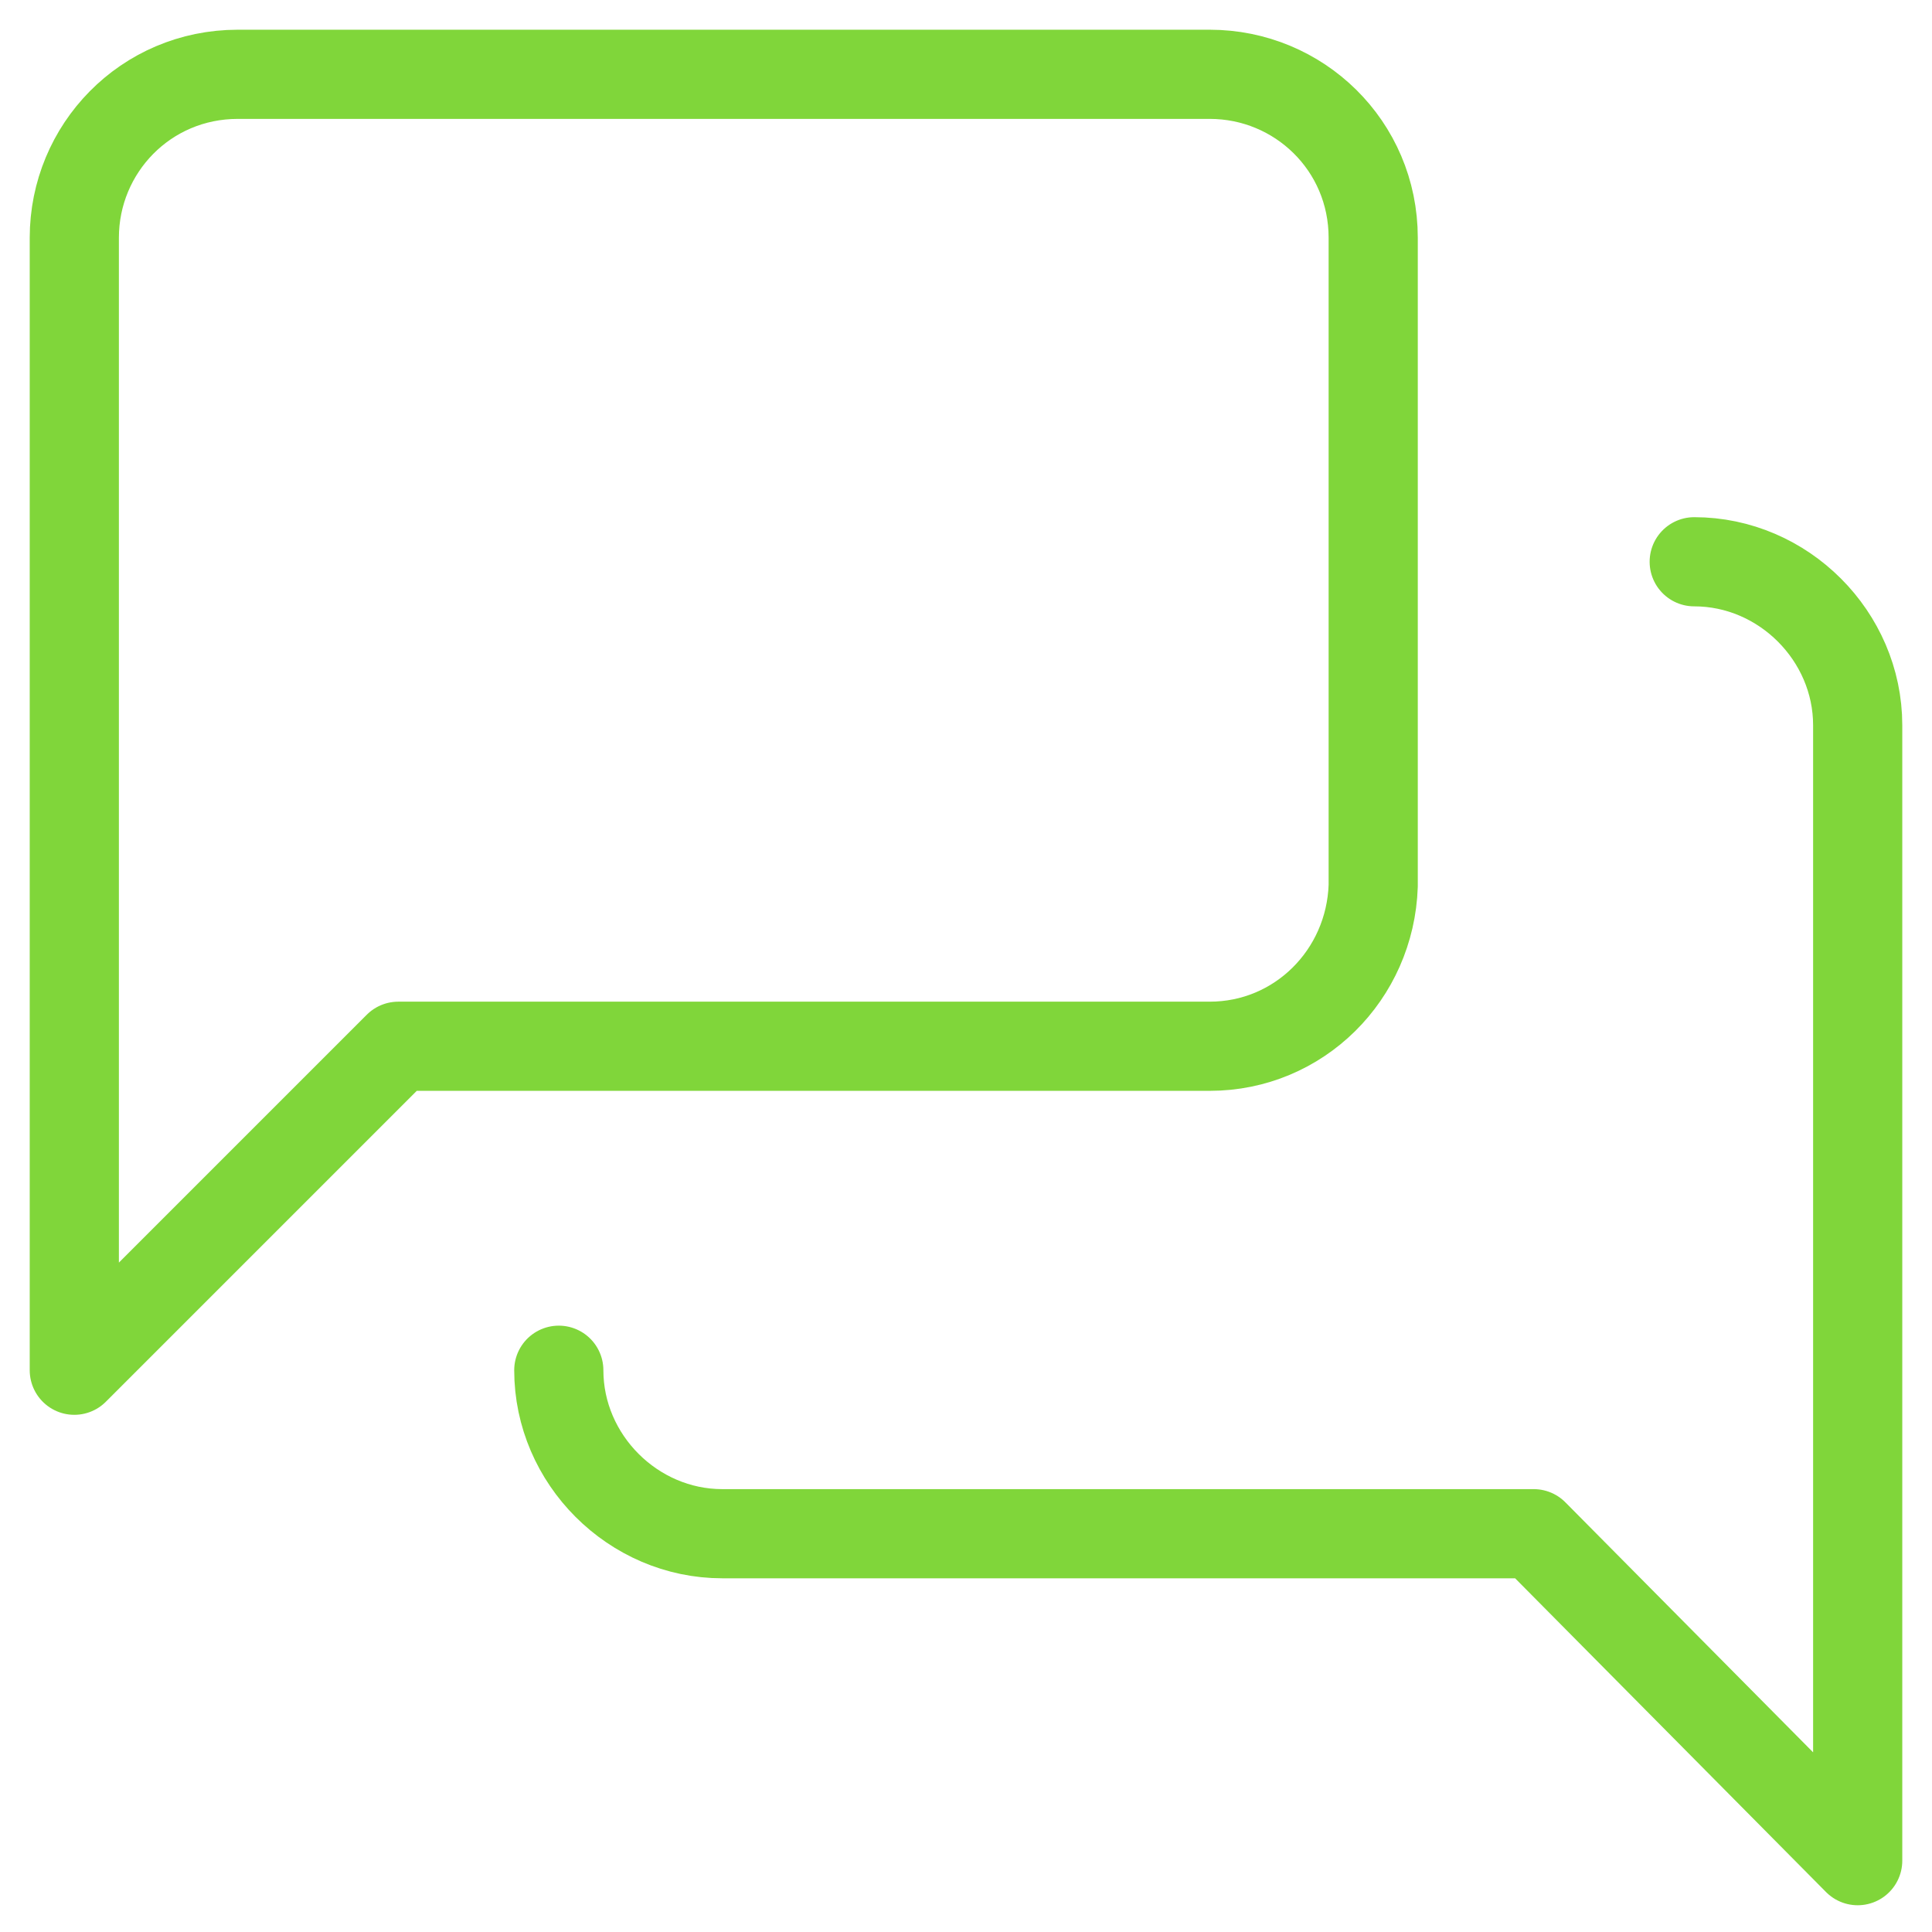 <?xml version="1.0" encoding="UTF-8"?> <!-- Generator: Adobe Illustrator 25.1.0, SVG Export Plug-In . SVG Version: 6.00 Build 0) --> <svg xmlns="http://www.w3.org/2000/svg" xmlns:xlink="http://www.w3.org/1999/xlink" version="1.1" id="Calque_1" x="0px" y="0px" viewBox="0 0 65 65" style="enable-background:new 0 0 65 65;" xml:space="preserve"> <style type="text/css"> .st0{fill:none;stroke:#80d63a;stroke-width:3;stroke-linecap:round;stroke-linejoin:round;stroke-miterlimit:10;} </style> <g> <path class="st0" d="M40.7,35.2H13.4L2.5,46.1V8c0-3,2.4-5.5,5.5-5.5h32.7c3,0,5.5,2.4,5.5,5.5v21.8C46.1,32.8,43.7,35.2,40.7,35.2 z"></path> <path class="st0" d="M57,18.9c3,0,5.5,2.5,5.5,5.5v38.2L51.6,51.6H24.3c-3,0-5.5-2.5-5.5-5.5"></path> </g> </svg> 